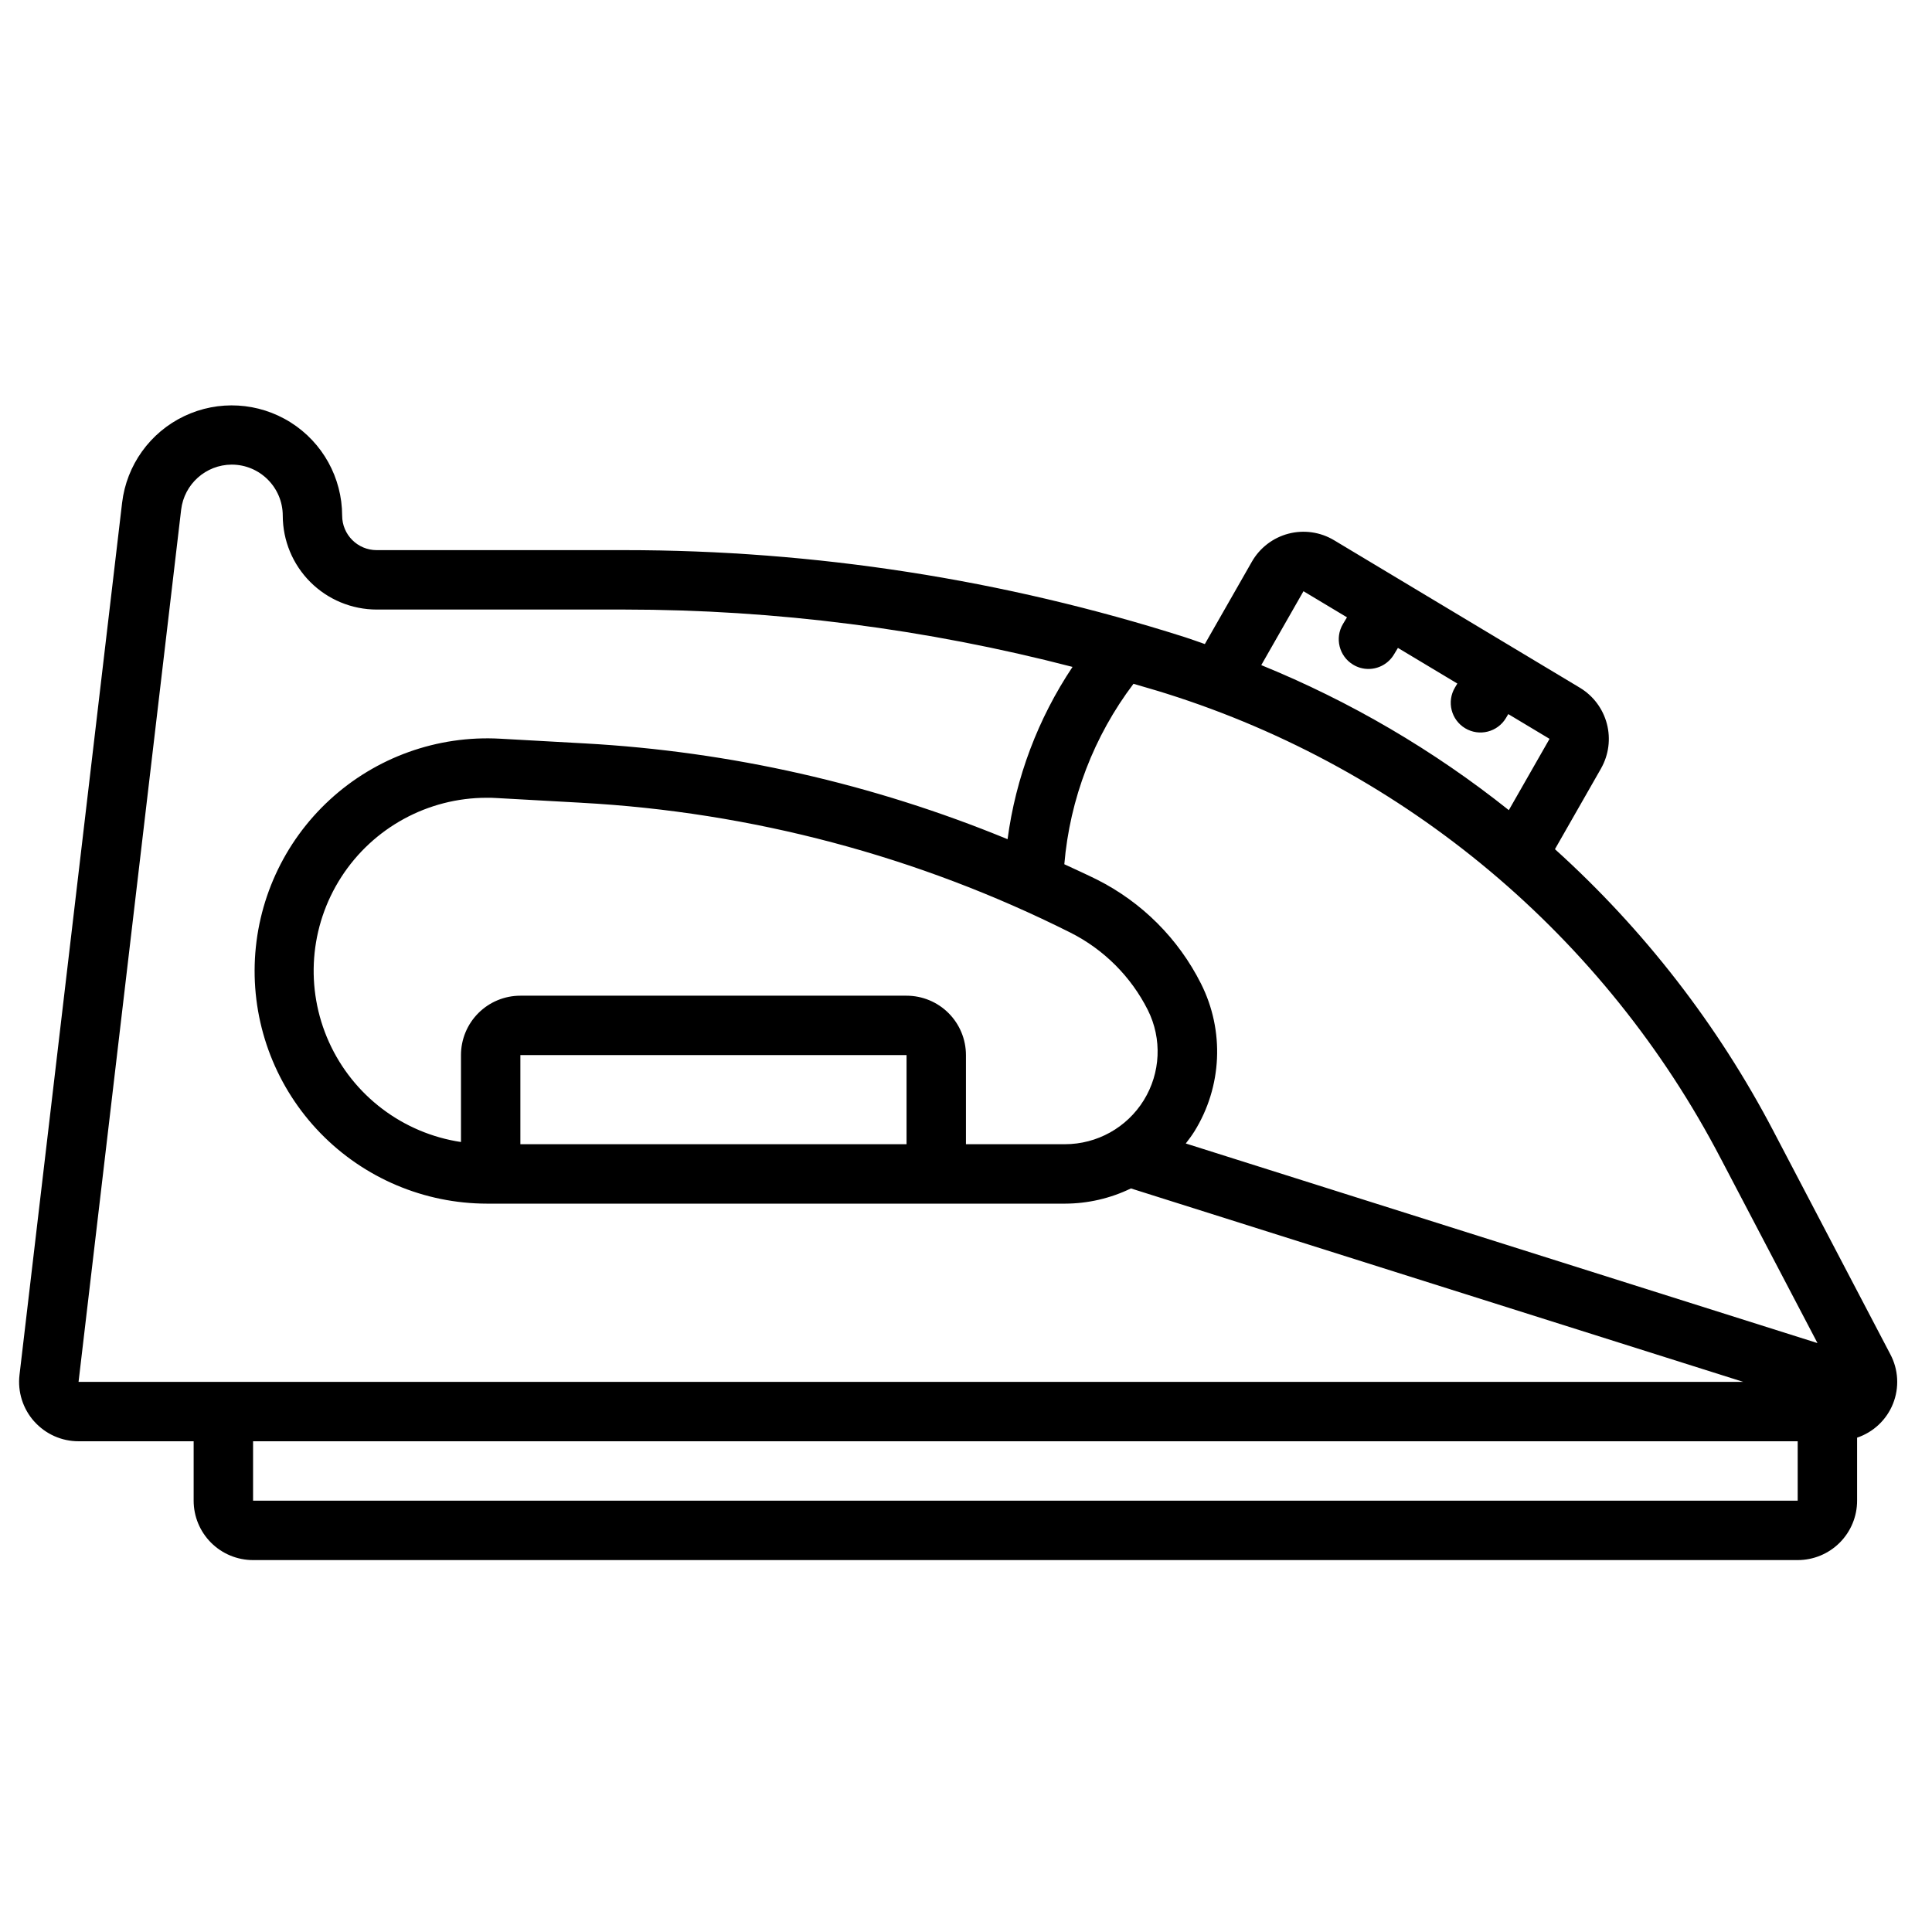 <?xml version="1.0" encoding="UTF-8"?>
<!-- Uploaded to: ICON Repo, www.svgrepo.com, Generator: ICON Repo Mixer Tools -->
<svg fill="#000000" width="800px" height="800px" version="1.1" viewBox="144 144 512 512" xmlns="http://www.w3.org/2000/svg">
 <path d="m153.05 520.67c2.996 3.371 7.297 5.297 11.805 5.281h30.465v15.746c0 4.176 1.66 8.18 4.613 11.133s6.957 4.609 11.133 4.609h409.34c4.176 0 8.18-1.656 11.133-4.609s4.613-6.957 4.613-11.133v-16.703c4.34-1.457 7.824-4.75 9.52-9.004 1.699-4.258 1.438-9.043-0.711-13.086l-30.945-59.078v-0.004c-14.727-28.164-34.348-53.484-57.938-74.781l12.242-21.434-0.004-0.004c2.019-3.582 2.566-7.805 1.527-11.781-1.043-3.977-3.586-7.394-7.098-9.527l-65.211-39.133h-0.004c-3.629-2.18-7.988-2.801-12.082-1.73-4.098 1.074-7.59 3.75-9.691 7.43l-12.461 21.82c-1.785-0.613-3.551-1.273-5.359-1.852v0.004c-48.012-15.281-98.094-23.055-148.48-23.043h-65.645c-5.043-0.008-9.129-4.094-9.137-9.137-0.016-10.039-5.172-19.371-13.664-24.719-8.496-5.352-19.137-5.977-28.195-1.652-9.062 4.32-15.273 12.984-16.457 22.953l-27.191 231.14c-0.523 4.465 0.887 8.941 3.875 12.297zm58.016 21.027v-15.746h409.34v15.742zm278.37-241.02 11.531 6.918-1.055 1.746v0.004c-2.238 3.723-1.039 8.559 2.684 10.801 1.223 0.742 2.625 1.137 4.055 1.133 2.762 0.004 5.32-1.445 6.746-3.809l1.07-1.77 15.742 9.445-0.637 1.07c-2.223 3.734-1 8.566 2.734 10.793 3.734 2.227 8.566 1 10.793-2.734l0.613-1.031 10.934 6.559-10.793 18.895c-19.922-15.879-42.012-28.82-65.605-38.434zm110.64 150.45 25.578 48.805-167.41-52.898c0.789-1.031 1.574-2.062 2.25-3.148h0.004c7.394-11.871 8.066-26.738 1.77-39.227-5.988-11.902-15.648-21.562-27.551-27.555-2.875-1.434-5.785-2.723-8.66-4.07 1.469-17.352 7.824-33.93 18.328-47.82 2.93 0.875 5.863 1.684 8.777 2.613 63.379 19.996 116.23 64.348 146.91 123.3zm-215.83-3.898h-102.34v-23.617h102.34zm0-39.359h-102.34c-4.176 0-8.18 1.656-11.133 4.609s-4.609 6.957-4.609 11.133v23.035c-15.398-2.32-28.57-12.293-34.977-26.484-6.406-14.191-5.176-30.664 3.266-43.746 8.445-13.086 22.949-20.992 38.52-21 0.875 0 1.754 0 2.637 0.07l22.477 1.25-0.004 0.004c45.102 2.449 89.211 14.16 129.58 34.406 8.871 4.465 16.07 11.66 20.531 20.531 3.805 7.617 3.398 16.656-1.078 23.898-4.477 7.242-12.379 11.648-20.895 11.652h-26.234v-23.617c0-4.176-1.66-8.18-4.613-11.133s-6.957-4.609-11.133-4.609zm-192.24-128.79c0.805-6.793 6.547-11.914 13.383-11.953 7.473-0.004 13.539 6.051 13.547 13.527 0.008 6.594 2.633 12.918 7.297 17.586 4.664 4.664 10.988 7.289 17.586 7.297h65.645c40.074 0.02 79.98 5.129 118.77 15.199-9.152 13.703-15.043 29.324-17.215 45.66-35.652-14.676-73.516-23.254-112.01-25.383l-22.465-1.25c-16.617-0.922-32.902 4.914-45.152 16.184-12.25 11.266-19.422 27.008-19.891 43.645-0.465 16.637 5.812 32.754 17.406 44.691 11.598 11.938 27.527 18.68 44.172 18.695h153.16c6.055-0.016 12.023-1.391 17.469-4.031l162.27 51.262h-441.16z"/>
</svg>